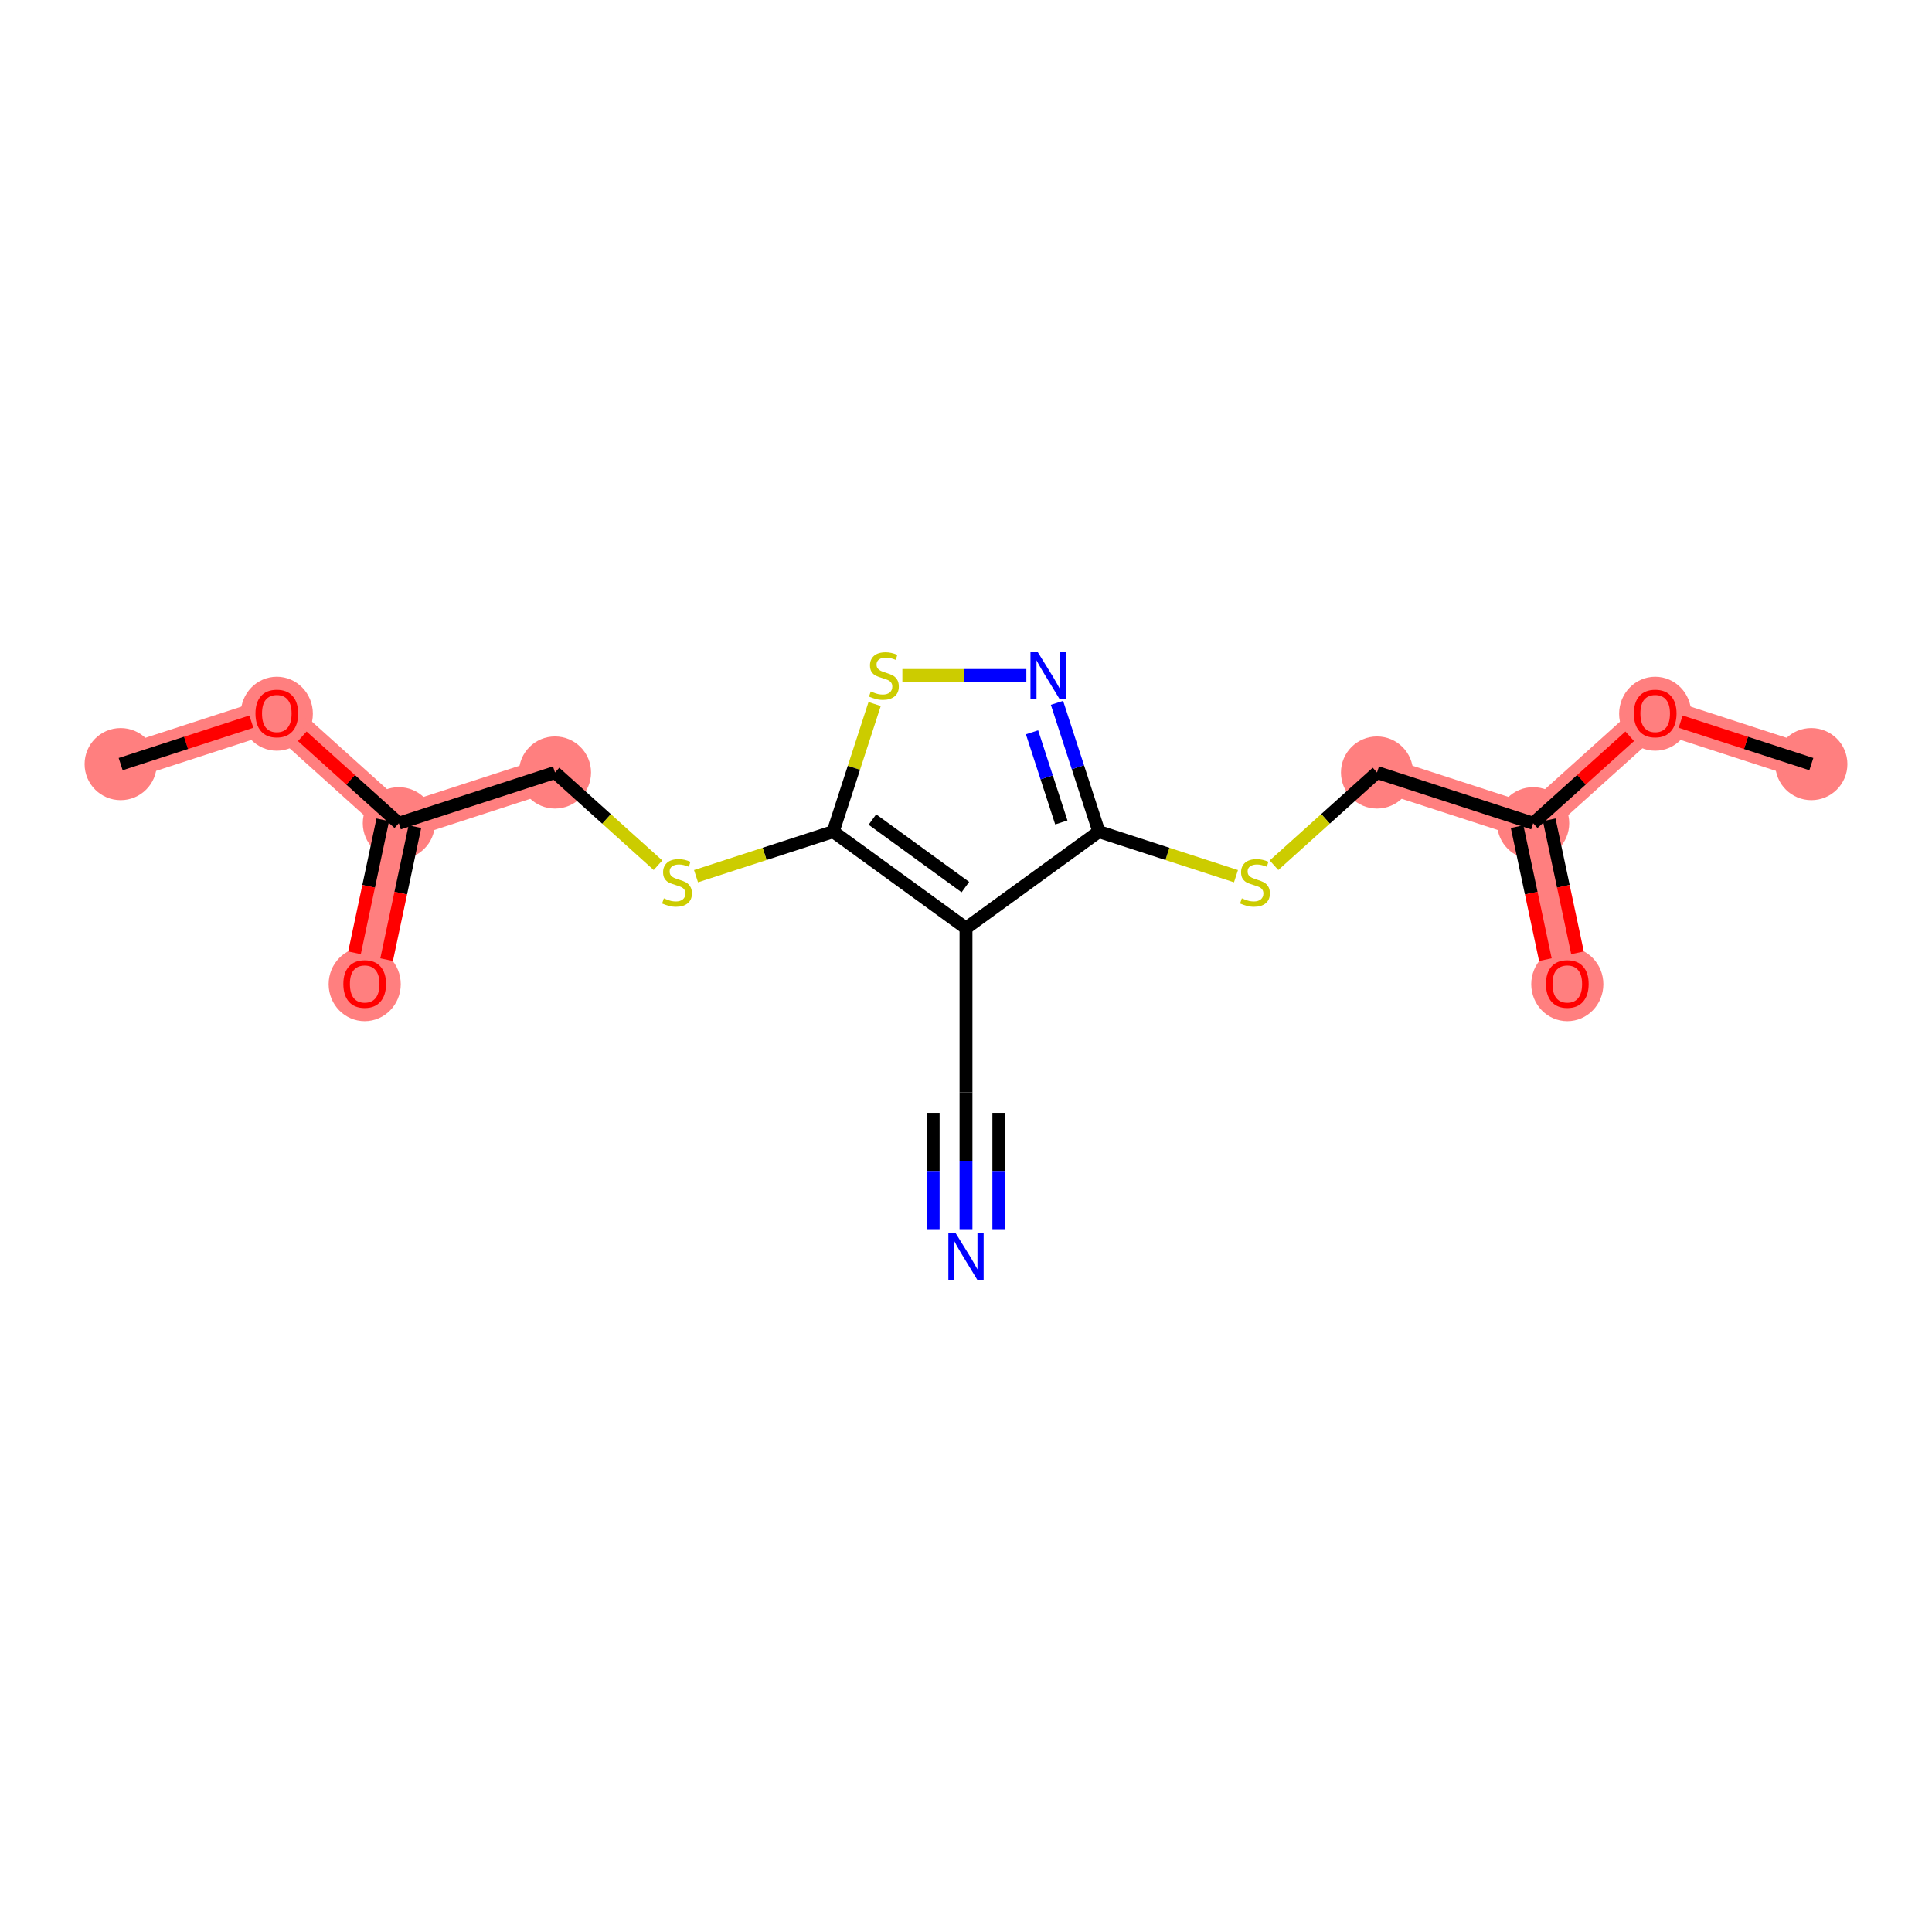 <?xml version='1.0' encoding='iso-8859-1'?>
<svg version='1.1' baseProfile='full'
              xmlns='http://www.w3.org/2000/svg'
                      xmlns:rdkit='http://www.rdkit.org/xml'
                      xmlns:xlink='http://www.w3.org/1999/xlink'
                  xml:space='preserve'
width='300px' height='300px' viewBox='0 0 300 300'>
<!-- END OF HEADER -->
<rect style='opacity:1.0;fill:#FFFFFF;stroke:none' width='300' height='300' x='0' y='0'> </rect>
<rect style='opacity:1.0;fill:#FFFFFF;stroke:none' width='300' height='300' x='0' y='0'> </rect>
<path d='M 281.264,118.651 L 257.017,110.772' style='fill:none;fill-rule:evenodd;stroke:#FF7F7F;stroke-width:5.4px;stroke-linecap:butt;stroke-linejoin:miter;stroke-opacity:1' />
<path d='M 257.017,110.772 L 238.069,127.832' style='fill:none;fill-rule:evenodd;stroke:#FF7F7F;stroke-width:5.4px;stroke-linecap:butt;stroke-linejoin:miter;stroke-opacity:1' />
<path d='M 238.069,127.832 L 243.37,152.771' style='fill:none;fill-rule:evenodd;stroke:#FF7F7F;stroke-width:5.4px;stroke-linecap:butt;stroke-linejoin:miter;stroke-opacity:1' />
<path d='M 238.069,127.832 L 213.822,119.954' style='fill:none;fill-rule:evenodd;stroke:#FF7F7F;stroke-width:5.4px;stroke-linecap:butt;stroke-linejoin:miter;stroke-opacity:1' />
<path d='M 86.178,119.954 L 61.931,127.832' style='fill:none;fill-rule:evenodd;stroke:#FF7F7F;stroke-width:5.4px;stroke-linecap:butt;stroke-linejoin:miter;stroke-opacity:1' />
<path d='M 61.931,127.832 L 56.63,152.771' style='fill:none;fill-rule:evenodd;stroke:#FF7F7F;stroke-width:5.4px;stroke-linecap:butt;stroke-linejoin:miter;stroke-opacity:1' />
<path d='M 61.931,127.832 L 42.983,110.772' style='fill:none;fill-rule:evenodd;stroke:#FF7F7F;stroke-width:5.4px;stroke-linecap:butt;stroke-linejoin:miter;stroke-opacity:1' />
<path d='M 42.983,110.772 L 18.735,118.651' style='fill:none;fill-rule:evenodd;stroke:#FF7F7F;stroke-width:5.4px;stroke-linecap:butt;stroke-linejoin:miter;stroke-opacity:1' />
<ellipse cx='281.264' cy='118.651' rx='5.099' ry='5.099'  style='fill:#FF7F7F;fill-rule:evenodd;stroke:#FF7F7F;stroke-width:1.0px;stroke-linecap:butt;stroke-linejoin:miter;stroke-opacity:1' />
<ellipse cx='257.017' cy='110.828' rx='5.099' ry='5.243'  style='fill:#FF7F7F;fill-rule:evenodd;stroke:#FF7F7F;stroke-width:1.0px;stroke-linecap:butt;stroke-linejoin:miter;stroke-opacity:1' />
<ellipse cx='238.069' cy='127.832' rx='5.099' ry='5.099'  style='fill:#FF7F7F;fill-rule:evenodd;stroke:#FF7F7F;stroke-width:1.0px;stroke-linecap:butt;stroke-linejoin:miter;stroke-opacity:1' />
<ellipse cx='243.37' cy='152.827' rx='5.099' ry='5.243'  style='fill:#FF7F7F;fill-rule:evenodd;stroke:#FF7F7F;stroke-width:1.0px;stroke-linecap:butt;stroke-linejoin:miter;stroke-opacity:1' />
<ellipse cx='213.822' cy='119.954' rx='5.099' ry='5.099'  style='fill:#FF7F7F;fill-rule:evenodd;stroke:#FF7F7F;stroke-width:1.0px;stroke-linecap:butt;stroke-linejoin:miter;stroke-opacity:1' />
<ellipse cx='86.178' cy='119.954' rx='5.099' ry='5.099'  style='fill:#FF7F7F;fill-rule:evenodd;stroke:#FF7F7F;stroke-width:1.0px;stroke-linecap:butt;stroke-linejoin:miter;stroke-opacity:1' />
<ellipse cx='61.931' cy='127.832' rx='5.099' ry='5.099'  style='fill:#FF7F7F;fill-rule:evenodd;stroke:#FF7F7F;stroke-width:1.0px;stroke-linecap:butt;stroke-linejoin:miter;stroke-opacity:1' />
<ellipse cx='56.63' cy='152.827' rx='5.099' ry='5.243'  style='fill:#FF7F7F;fill-rule:evenodd;stroke:#FF7F7F;stroke-width:1.0px;stroke-linecap:butt;stroke-linejoin:miter;stroke-opacity:1' />
<ellipse cx='42.983' cy='110.828' rx='5.099' ry='5.243'  style='fill:#FF7F7F;fill-rule:evenodd;stroke:#FF7F7F;stroke-width:1.0px;stroke-linecap:butt;stroke-linejoin:miter;stroke-opacity:1' />
<ellipse cx='18.735' cy='118.651' rx='5.099' ry='5.099'  style='fill:#FF7F7F;fill-rule:evenodd;stroke:#FF7F7F;stroke-width:1.0px;stroke-linecap:butt;stroke-linejoin:miter;stroke-opacity:1' />
<path class='bond-0 atom-0 atom-1' d='M 281.264,118.651 L 271.116,115.354' style='fill:none;fill-rule:evenodd;stroke:#000000;stroke-width:2.0px;stroke-linecap:butt;stroke-linejoin:miter;stroke-opacity:1' />
<path class='bond-0 atom-0 atom-1' d='M 271.116,115.354 L 260.968,112.056' style='fill:none;fill-rule:evenodd;stroke:#FF0000;stroke-width:2.0px;stroke-linecap:butt;stroke-linejoin:miter;stroke-opacity:1' />
<path class='bond-1 atom-1 atom-2' d='M 253.065,114.331 L 245.567,121.082' style='fill:none;fill-rule:evenodd;stroke:#FF0000;stroke-width:2.0px;stroke-linecap:butt;stroke-linejoin:miter;stroke-opacity:1' />
<path class='bond-1 atom-1 atom-2' d='M 245.567,121.082 L 238.069,127.832' style='fill:none;fill-rule:evenodd;stroke:#000000;stroke-width:2.0px;stroke-linecap:butt;stroke-linejoin:miter;stroke-opacity:1' />
<path class='bond-2 atom-2 atom-3' d='M 235.576,128.362 L 237.77,138.688' style='fill:none;fill-rule:evenodd;stroke:#000000;stroke-width:2.0px;stroke-linecap:butt;stroke-linejoin:miter;stroke-opacity:1' />
<path class='bond-2 atom-2 atom-3' d='M 237.77,138.688 L 239.965,149.013' style='fill:none;fill-rule:evenodd;stroke:#FF0000;stroke-width:2.0px;stroke-linecap:butt;stroke-linejoin:miter;stroke-opacity:1' />
<path class='bond-2 atom-2 atom-3' d='M 240.563,127.302 L 242.758,137.627' style='fill:none;fill-rule:evenodd;stroke:#000000;stroke-width:2.0px;stroke-linecap:butt;stroke-linejoin:miter;stroke-opacity:1' />
<path class='bond-2 atom-2 atom-3' d='M 242.758,137.627 L 244.953,147.953' style='fill:none;fill-rule:evenodd;stroke:#FF0000;stroke-width:2.0px;stroke-linecap:butt;stroke-linejoin:miter;stroke-opacity:1' />
<path class='bond-3 atom-2 atom-4' d='M 238.069,127.832 L 213.822,119.954' style='fill:none;fill-rule:evenodd;stroke:#000000;stroke-width:2.0px;stroke-linecap:butt;stroke-linejoin:miter;stroke-opacity:1' />
<path class='bond-4 atom-4 atom-5' d='M 213.822,119.954 L 205.824,127.155' style='fill:none;fill-rule:evenodd;stroke:#000000;stroke-width:2.0px;stroke-linecap:butt;stroke-linejoin:miter;stroke-opacity:1' />
<path class='bond-4 atom-4 atom-5' d='M 205.824,127.155 L 197.827,134.355' style='fill:none;fill-rule:evenodd;stroke:#CCCC00;stroke-width:2.0px;stroke-linecap:butt;stroke-linejoin:miter;stroke-opacity:1' />
<path class='bond-5 atom-5 atom-6' d='M 191.922,136.054 L 181.274,132.595' style='fill:none;fill-rule:evenodd;stroke:#CCCC00;stroke-width:2.0px;stroke-linecap:butt;stroke-linejoin:miter;stroke-opacity:1' />
<path class='bond-5 atom-5 atom-6' d='M 181.274,132.595 L 170.627,129.135' style='fill:none;fill-rule:evenodd;stroke:#000000;stroke-width:2.0px;stroke-linecap:butt;stroke-linejoin:miter;stroke-opacity:1' />
<path class='bond-6 atom-6 atom-7' d='M 170.627,129.135 L 167.377,119.135' style='fill:none;fill-rule:evenodd;stroke:#000000;stroke-width:2.0px;stroke-linecap:butt;stroke-linejoin:miter;stroke-opacity:1' />
<path class='bond-6 atom-6 atom-7' d='M 167.377,119.135 L 164.128,109.135' style='fill:none;fill-rule:evenodd;stroke:#0000FF;stroke-width:2.0px;stroke-linecap:butt;stroke-linejoin:miter;stroke-opacity:1' />
<path class='bond-6 atom-6 atom-7' d='M 164.802,127.711 L 162.528,120.711' style='fill:none;fill-rule:evenodd;stroke:#000000;stroke-width:2.0px;stroke-linecap:butt;stroke-linejoin:miter;stroke-opacity:1' />
<path class='bond-6 atom-6 atom-7' d='M 162.528,120.711 L 160.253,113.711' style='fill:none;fill-rule:evenodd;stroke:#0000FF;stroke-width:2.0px;stroke-linecap:butt;stroke-linejoin:miter;stroke-opacity:1' />
<path class='bond-18 atom-16 atom-6' d='M 150,144.121 L 170.627,129.135' style='fill:none;fill-rule:evenodd;stroke:#000000;stroke-width:2.0px;stroke-linecap:butt;stroke-linejoin:miter;stroke-opacity:1' />
<path class='bond-7 atom-7 atom-8' d='M 159.372,104.887 L 149.746,104.887' style='fill:none;fill-rule:evenodd;stroke:#0000FF;stroke-width:2.0px;stroke-linecap:butt;stroke-linejoin:miter;stroke-opacity:1' />
<path class='bond-7 atom-7 atom-8' d='M 149.746,104.887 L 140.12,104.887' style='fill:none;fill-rule:evenodd;stroke:#CCCC00;stroke-width:2.0px;stroke-linecap:butt;stroke-linejoin:miter;stroke-opacity:1' />
<path class='bond-8 atom-8 atom-9' d='M 135.812,109.318 L 132.593,119.227' style='fill:none;fill-rule:evenodd;stroke:#CCCC00;stroke-width:2.0px;stroke-linecap:butt;stroke-linejoin:miter;stroke-opacity:1' />
<path class='bond-8 atom-8 atom-9' d='M 132.593,119.227 L 129.373,129.135' style='fill:none;fill-rule:evenodd;stroke:#000000;stroke-width:2.0px;stroke-linecap:butt;stroke-linejoin:miter;stroke-opacity:1' />
<path class='bond-9 atom-9 atom-10' d='M 129.373,129.135 L 118.726,132.595' style='fill:none;fill-rule:evenodd;stroke:#000000;stroke-width:2.0px;stroke-linecap:butt;stroke-linejoin:miter;stroke-opacity:1' />
<path class='bond-9 atom-9 atom-10' d='M 118.726,132.595 L 108.078,136.054' style='fill:none;fill-rule:evenodd;stroke:#CCCC00;stroke-width:2.0px;stroke-linecap:butt;stroke-linejoin:miter;stroke-opacity:1' />
<path class='bond-15 atom-9 atom-16' d='M 129.373,129.135 L 150,144.121' style='fill:none;fill-rule:evenodd;stroke:#000000;stroke-width:2.0px;stroke-linecap:butt;stroke-linejoin:miter;stroke-opacity:1' />
<path class='bond-15 atom-9 atom-16' d='M 135.465,127.258 L 149.903,137.748' style='fill:none;fill-rule:evenodd;stroke:#000000;stroke-width:2.0px;stroke-linecap:butt;stroke-linejoin:miter;stroke-opacity:1' />
<path class='bond-10 atom-10 atom-11' d='M 102.173,134.355 L 94.176,127.155' style='fill:none;fill-rule:evenodd;stroke:#CCCC00;stroke-width:2.0px;stroke-linecap:butt;stroke-linejoin:miter;stroke-opacity:1' />
<path class='bond-10 atom-10 atom-11' d='M 94.176,127.155 L 86.178,119.954' style='fill:none;fill-rule:evenodd;stroke:#000000;stroke-width:2.0px;stroke-linecap:butt;stroke-linejoin:miter;stroke-opacity:1' />
<path class='bond-11 atom-11 atom-12' d='M 86.178,119.954 L 61.931,127.832' style='fill:none;fill-rule:evenodd;stroke:#000000;stroke-width:2.0px;stroke-linecap:butt;stroke-linejoin:miter;stroke-opacity:1' />
<path class='bond-12 atom-12 atom-13' d='M 59.437,127.302 L 57.242,137.627' style='fill:none;fill-rule:evenodd;stroke:#000000;stroke-width:2.0px;stroke-linecap:butt;stroke-linejoin:miter;stroke-opacity:1' />
<path class='bond-12 atom-12 atom-13' d='M 57.242,137.627 L 55.047,147.953' style='fill:none;fill-rule:evenodd;stroke:#FF0000;stroke-width:2.0px;stroke-linecap:butt;stroke-linejoin:miter;stroke-opacity:1' />
<path class='bond-12 atom-12 atom-13' d='M 64.424,128.362 L 62.23,138.688' style='fill:none;fill-rule:evenodd;stroke:#000000;stroke-width:2.0px;stroke-linecap:butt;stroke-linejoin:miter;stroke-opacity:1' />
<path class='bond-12 atom-12 atom-13' d='M 62.23,138.688 L 60.035,149.013' style='fill:none;fill-rule:evenodd;stroke:#FF0000;stroke-width:2.0px;stroke-linecap:butt;stroke-linejoin:miter;stroke-opacity:1' />
<path class='bond-13 atom-12 atom-14' d='M 61.931,127.832 L 54.433,121.082' style='fill:none;fill-rule:evenodd;stroke:#000000;stroke-width:2.0px;stroke-linecap:butt;stroke-linejoin:miter;stroke-opacity:1' />
<path class='bond-13 atom-12 atom-14' d='M 54.433,121.082 L 46.935,114.331' style='fill:none;fill-rule:evenodd;stroke:#FF0000;stroke-width:2.0px;stroke-linecap:butt;stroke-linejoin:miter;stroke-opacity:1' />
<path class='bond-14 atom-14 atom-15' d='M 39.032,112.056 L 28.884,115.354' style='fill:none;fill-rule:evenodd;stroke:#FF0000;stroke-width:2.0px;stroke-linecap:butt;stroke-linejoin:miter;stroke-opacity:1' />
<path class='bond-14 atom-14 atom-15' d='M 28.884,115.354 L 18.735,118.651' style='fill:none;fill-rule:evenodd;stroke:#000000;stroke-width:2.0px;stroke-linecap:butt;stroke-linejoin:miter;stroke-opacity:1' />
<path class='bond-16 atom-16 atom-17' d='M 150,144.121 L 150,169.617' style='fill:none;fill-rule:evenodd;stroke:#000000;stroke-width:2.0px;stroke-linecap:butt;stroke-linejoin:miter;stroke-opacity:1' />
<path class='bond-17 atom-17 atom-18' d='M 150,169.617 L 150,180.241' style='fill:none;fill-rule:evenodd;stroke:#000000;stroke-width:2.0px;stroke-linecap:butt;stroke-linejoin:miter;stroke-opacity:1' />
<path class='bond-17 atom-17 atom-18' d='M 150,180.241 L 150,190.865' style='fill:none;fill-rule:evenodd;stroke:#0000FF;stroke-width:2.0px;stroke-linecap:butt;stroke-linejoin:miter;stroke-opacity:1' />
<path class='bond-17 atom-17 atom-18' d='M 144.901,172.804 L 144.901,181.835' style='fill:none;fill-rule:evenodd;stroke:#000000;stroke-width:2.0px;stroke-linecap:butt;stroke-linejoin:miter;stroke-opacity:1' />
<path class='bond-17 atom-17 atom-18' d='M 144.901,181.835 L 144.901,190.865' style='fill:none;fill-rule:evenodd;stroke:#0000FF;stroke-width:2.0px;stroke-linecap:butt;stroke-linejoin:miter;stroke-opacity:1' />
<path class='bond-17 atom-17 atom-18' d='M 155.099,172.804 L 155.099,181.835' style='fill:none;fill-rule:evenodd;stroke:#000000;stroke-width:2.0px;stroke-linecap:butt;stroke-linejoin:miter;stroke-opacity:1' />
<path class='bond-17 atom-17 atom-18' d='M 155.099,181.835 L 155.099,190.865' style='fill:none;fill-rule:evenodd;stroke:#0000FF;stroke-width:2.0px;stroke-linecap:butt;stroke-linejoin:miter;stroke-opacity:1' />
<path  class='atom-1' d='M 253.702 110.793
Q 253.702 109.059, 254.559 108.09
Q 255.415 107.121, 257.017 107.121
Q 258.618 107.121, 259.474 108.09
Q 260.331 109.059, 260.331 110.793
Q 260.331 112.547, 259.464 113.546
Q 258.597 114.536, 257.017 114.536
Q 255.426 114.536, 254.559 113.546
Q 253.702 112.557, 253.702 110.793
M 257.017 113.72
Q 258.118 113.72, 258.709 112.985
Q 259.311 112.241, 259.311 110.793
Q 259.311 109.375, 258.709 108.661
Q 258.118 107.937, 257.017 107.937
Q 255.915 107.937, 255.313 108.651
Q 254.722 109.365, 254.722 110.793
Q 254.722 112.251, 255.313 112.985
Q 255.915 113.72, 257.017 113.72
' fill='#FF0000'/>
<path  class='atom-3' d='M 240.056 152.791
Q 240.056 151.058, 240.913 150.089
Q 241.769 149.12, 243.37 149.12
Q 244.971 149.12, 245.828 150.089
Q 246.685 151.058, 246.685 152.791
Q 246.685 154.546, 245.818 155.545
Q 244.951 156.534, 243.37 156.534
Q 241.779 156.534, 240.913 155.545
Q 240.056 154.556, 240.056 152.791
M 243.37 155.718
Q 244.472 155.718, 245.063 154.984
Q 245.665 154.24, 245.665 152.791
Q 245.665 151.374, 245.063 150.66
Q 244.472 149.936, 243.37 149.936
Q 242.269 149.936, 241.667 150.65
Q 241.076 151.364, 241.076 152.791
Q 241.076 154.25, 241.667 154.984
Q 242.269 155.718, 243.37 155.718
' fill='#FF0000'/>
<path  class='atom-5' d='M 192.835 139.492
Q 192.916 139.523, 193.253 139.665
Q 193.589 139.808, 193.957 139.9
Q 194.334 139.981, 194.701 139.981
Q 195.384 139.981, 195.782 139.655
Q 196.18 139.319, 196.18 138.737
Q 196.18 138.34, 195.976 138.095
Q 195.782 137.85, 195.476 137.717
Q 195.17 137.585, 194.66 137.432
Q 194.018 137.238, 193.63 137.055
Q 193.253 136.871, 192.978 136.483
Q 192.712 136.096, 192.712 135.443
Q 192.712 134.536, 193.324 133.975
Q 193.946 133.414, 195.17 133.414
Q 196.006 133.414, 196.955 133.812
L 196.72 134.597
Q 195.854 134.24, 195.201 134.24
Q 194.497 134.24, 194.11 134.536
Q 193.722 134.821, 193.732 135.321
Q 193.732 135.708, 193.926 135.943
Q 194.13 136.178, 194.416 136.31
Q 194.711 136.443, 195.201 136.596
Q 195.854 136.8, 196.241 137.004
Q 196.629 137.208, 196.904 137.626
Q 197.189 138.034, 197.189 138.737
Q 197.189 139.737, 196.516 140.277
Q 195.854 140.808, 194.742 140.808
Q 194.099 140.808, 193.61 140.665
Q 193.131 140.532, 192.559 140.298
L 192.835 139.492
' fill='#CCCC00'/>
<path  class='atom-7' d='M 161.152 101.277
L 163.518 105.101
Q 163.752 105.479, 164.13 106.162
Q 164.507 106.845, 164.528 106.886
L 164.528 101.277
L 165.486 101.277
L 165.486 108.497
L 164.497 108.497
L 161.958 104.316
Q 161.662 103.827, 161.346 103.266
Q 161.04 102.705, 160.948 102.531
L 160.948 108.497
L 160.01 108.497
L 160.01 101.277
L 161.152 101.277
' fill='#0000FF'/>
<path  class='atom-8' d='M 135.212 107.365
Q 135.294 107.396, 135.631 107.539
Q 135.967 107.682, 136.334 107.773
Q 136.712 107.855, 137.079 107.855
Q 137.762 107.855, 138.16 107.529
Q 138.557 107.192, 138.557 106.611
Q 138.557 106.213, 138.354 105.968
Q 138.16 105.723, 137.854 105.591
Q 137.548 105.458, 137.038 105.305
Q 136.395 105.112, 136.008 104.928
Q 135.631 104.744, 135.355 104.357
Q 135.09 103.969, 135.09 103.317
Q 135.09 102.409, 135.702 101.848
Q 136.324 101.287, 137.548 101.287
Q 138.384 101.287, 139.333 101.685
L 139.098 102.47
Q 138.231 102.113, 137.578 102.113
Q 136.875 102.113, 136.487 102.409
Q 136.1 102.695, 136.11 103.194
Q 136.11 103.582, 136.304 103.816
Q 136.508 104.051, 136.793 104.184
Q 137.089 104.316, 137.578 104.469
Q 138.231 104.673, 138.619 104.877
Q 139.006 105.081, 139.282 105.499
Q 139.567 105.907, 139.567 106.611
Q 139.567 107.61, 138.894 108.151
Q 138.231 108.681, 137.12 108.681
Q 136.477 108.681, 135.988 108.538
Q 135.508 108.406, 134.937 108.171
L 135.212 107.365
' fill='#CCCC00'/>
<path  class='atom-10' d='M 103.086 139.492
Q 103.167 139.523, 103.504 139.665
Q 103.841 139.808, 104.208 139.9
Q 104.585 139.981, 104.952 139.981
Q 105.635 139.981, 106.033 139.655
Q 106.431 139.319, 106.431 138.737
Q 106.431 138.34, 106.227 138.095
Q 106.033 137.85, 105.727 137.717
Q 105.421 137.585, 104.911 137.432
Q 104.269 137.238, 103.881 137.055
Q 103.504 136.871, 103.229 136.483
Q 102.963 136.096, 102.963 135.443
Q 102.963 134.536, 103.575 133.975
Q 104.197 133.414, 105.421 133.414
Q 106.258 133.414, 107.206 133.812
L 106.971 134.597
Q 106.105 134.24, 105.452 134.24
Q 104.748 134.24, 104.361 134.536
Q 103.973 134.821, 103.983 135.321
Q 103.983 135.708, 104.177 135.943
Q 104.381 136.178, 104.667 136.31
Q 104.962 136.443, 105.452 136.596
Q 106.105 136.8, 106.492 137.004
Q 106.88 137.208, 107.155 137.626
Q 107.441 138.034, 107.441 138.737
Q 107.441 139.737, 106.767 140.277
Q 106.105 140.808, 104.993 140.808
Q 104.35 140.808, 103.861 140.665
Q 103.382 140.532, 102.811 140.298
L 103.086 139.492
' fill='#CCCC00'/>
<path  class='atom-13' d='M 53.315 152.791
Q 53.315 151.058, 54.172 150.089
Q 55.029 149.12, 56.63 149.12
Q 58.231 149.12, 59.087 150.089
Q 59.944 151.058, 59.944 152.791
Q 59.944 154.546, 59.077 155.545
Q 58.21 156.534, 56.63 156.534
Q 55.039 156.534, 54.172 155.545
Q 53.315 154.556, 53.315 152.791
M 56.63 155.718
Q 57.731 155.718, 58.323 154.984
Q 58.924 154.24, 58.924 152.791
Q 58.924 151.374, 58.323 150.66
Q 57.731 149.936, 56.63 149.936
Q 55.528 149.936, 54.926 150.65
Q 54.335 151.364, 54.335 152.791
Q 54.335 154.25, 54.926 154.984
Q 55.528 155.718, 56.63 155.718
' fill='#FF0000'/>
<path  class='atom-14' d='M 39.669 110.793
Q 39.669 109.059, 40.526 108.09
Q 41.382 107.121, 42.983 107.121
Q 44.585 107.121, 45.441 108.09
Q 46.298 109.059, 46.298 110.793
Q 46.298 112.547, 45.431 113.546
Q 44.564 114.536, 42.983 114.536
Q 41.392 114.536, 40.526 113.546
Q 39.669 112.557, 39.669 110.793
M 42.983 113.72
Q 44.085 113.72, 44.676 112.985
Q 45.278 112.241, 45.278 110.793
Q 45.278 109.375, 44.676 108.661
Q 44.085 107.937, 42.983 107.937
Q 41.882 107.937, 41.28 108.651
Q 40.689 109.365, 40.689 110.793
Q 40.689 112.251, 41.28 112.985
Q 41.882 113.72, 42.983 113.72
' fill='#FF0000'/>
<path  class='atom-18' d='M 148.404 191.503
L 150.77 195.327
Q 151.005 195.704, 151.382 196.388
Q 151.759 197.071, 151.78 197.112
L 151.78 191.503
L 152.738 191.503
L 152.738 198.723
L 151.749 198.723
L 149.21 194.542
Q 148.914 194.052, 148.598 193.491
Q 148.292 192.93, 148.2 192.757
L 148.2 198.723
L 147.262 198.723
L 147.262 191.503
L 148.404 191.503
' fill='#0000FF'/>
</svg>
